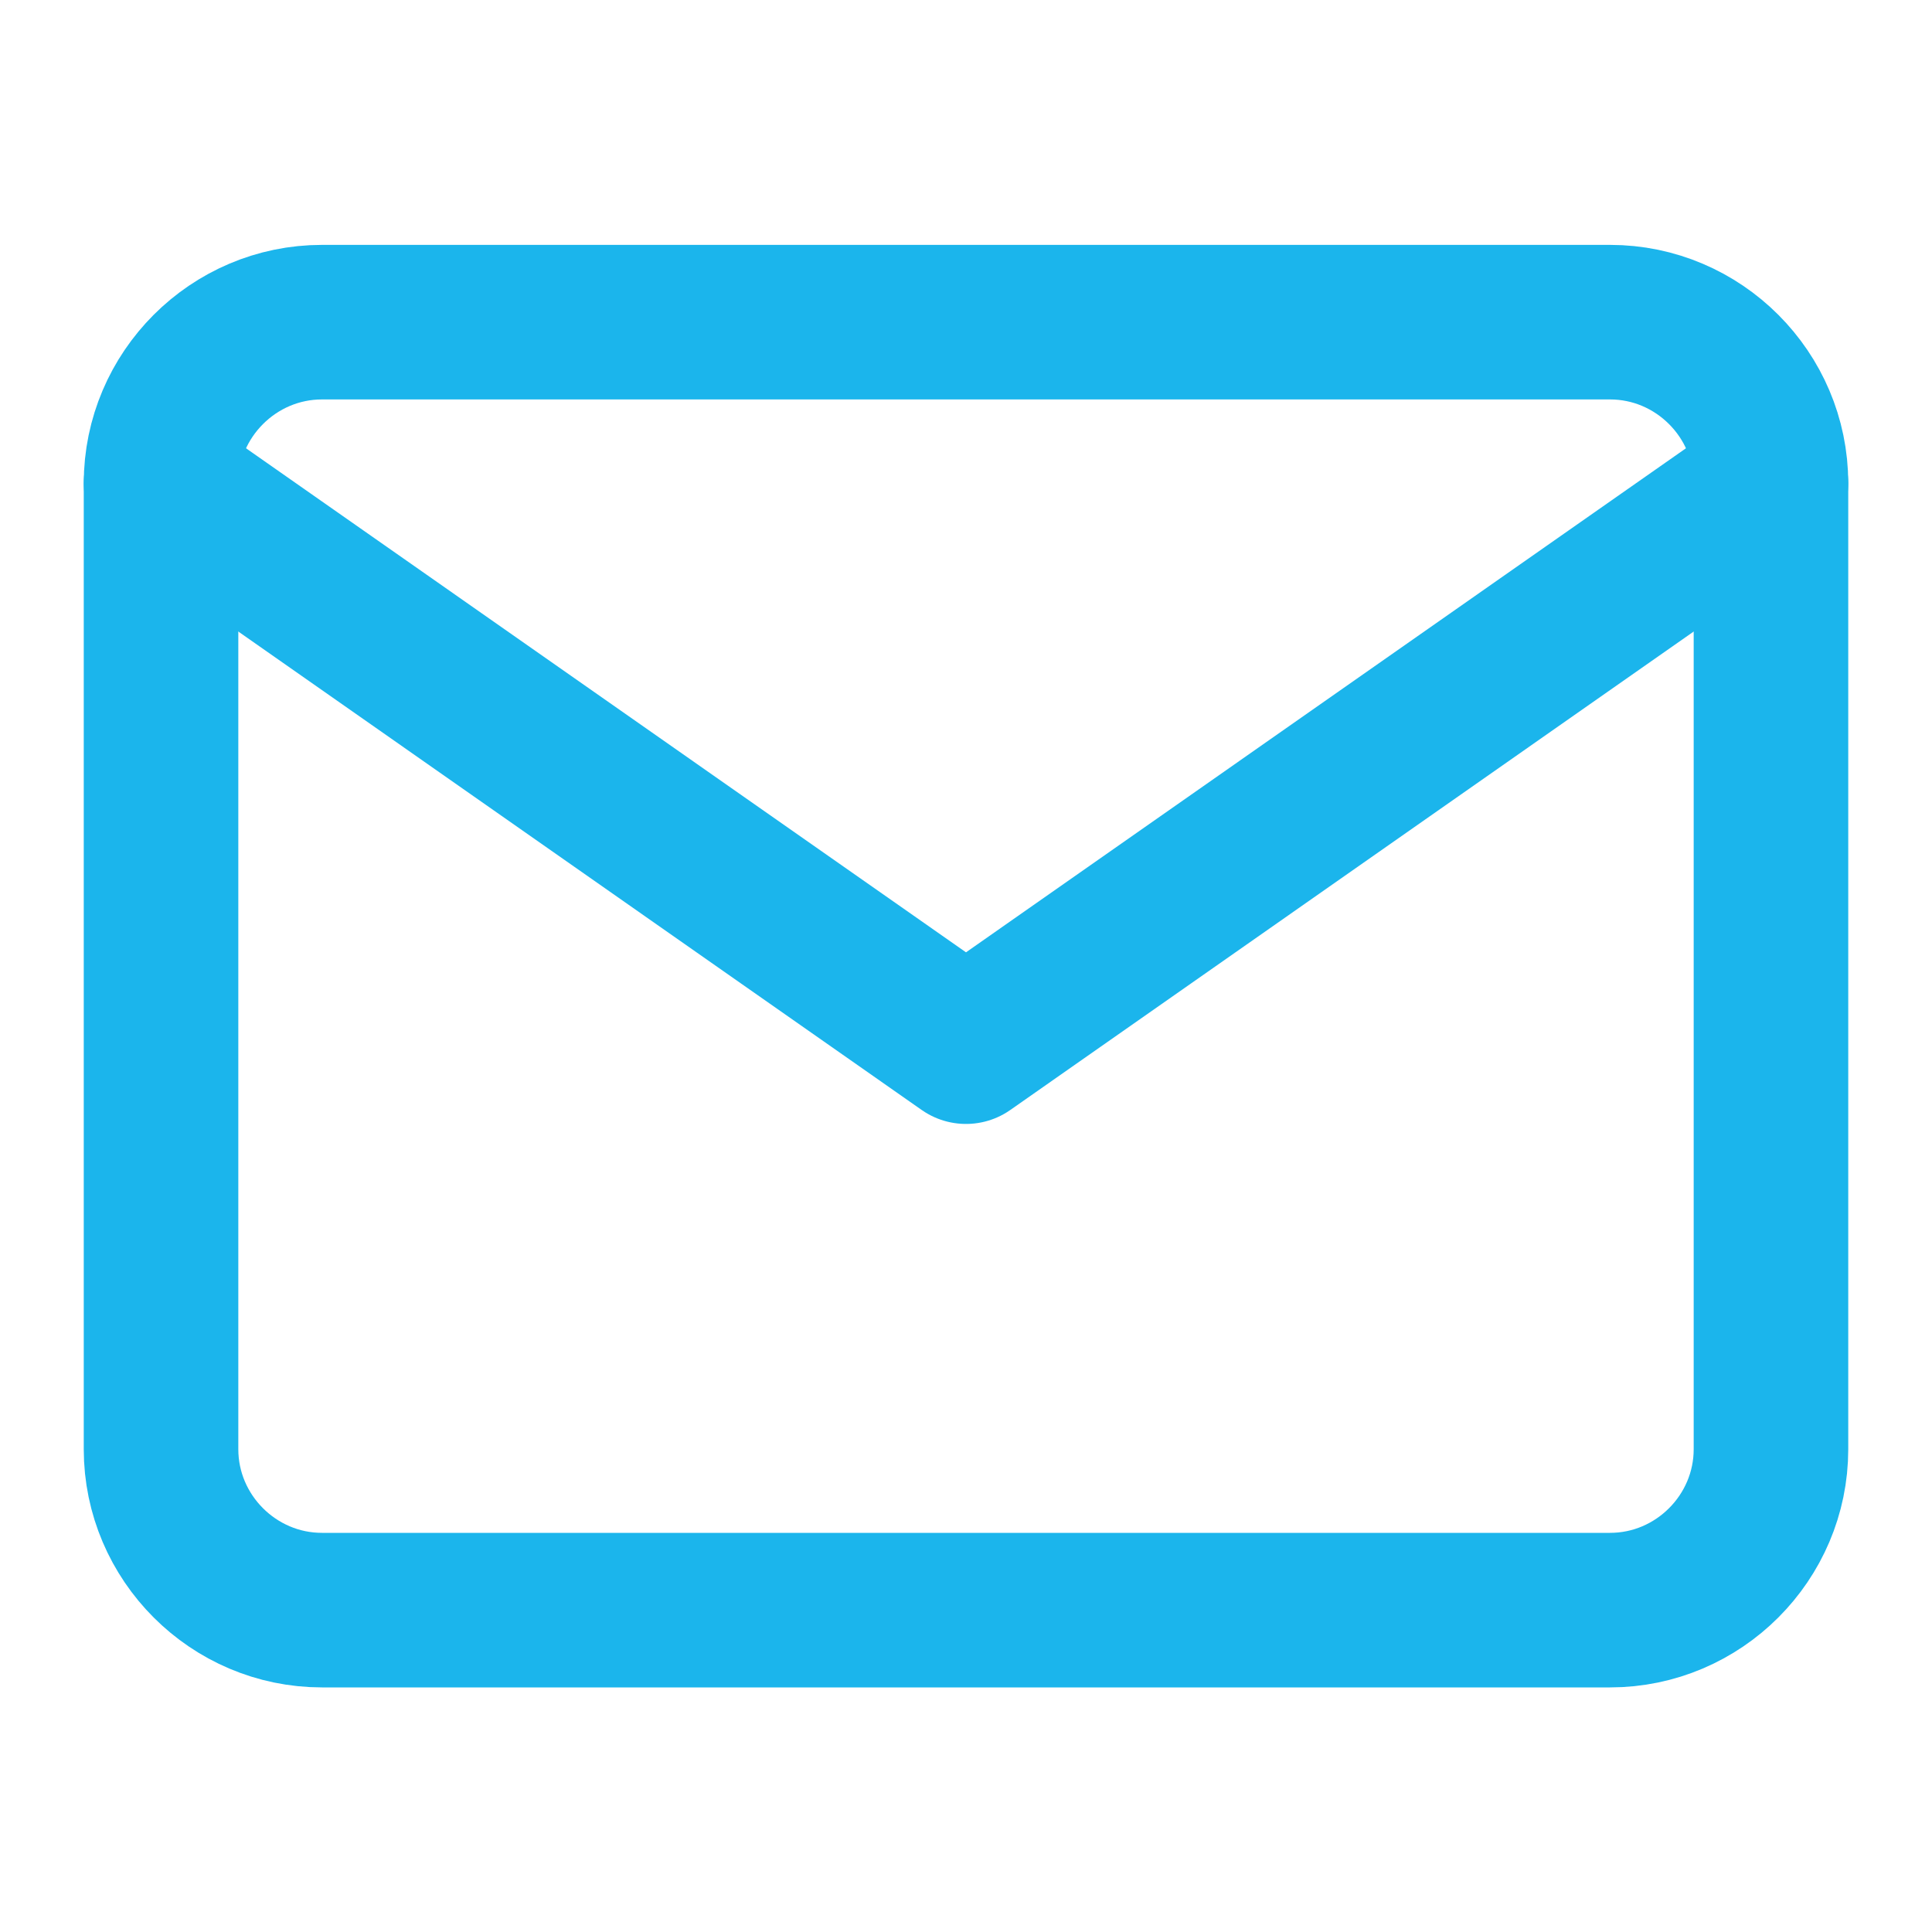 <svg width="20" height="20" viewBox="0 0 20 20" fill="none" xmlns="http://www.w3.org/2000/svg">
<path d="M3.333 3.335H16.667C17.583 3.335 18.333 4.085 18.333 5.002V15.002C18.333 15.918 17.583 16.668 16.667 16.668H3.333C2.417 16.668 1.667 15.918 1.667 15.002V5.002C1.667 4.085 2.417 3.335 3.333 3.335Z" stroke="#1BB5EC" stroke-width="1.6" stroke-linecap="round" stroke-linejoin="round"/>
<path d="M18.333 5.001L10 10.835L1.667 5.001" stroke="#1BB5EC" stroke-width="1.6" stroke-linecap="round" stroke-linejoin="round"/>
</svg>
